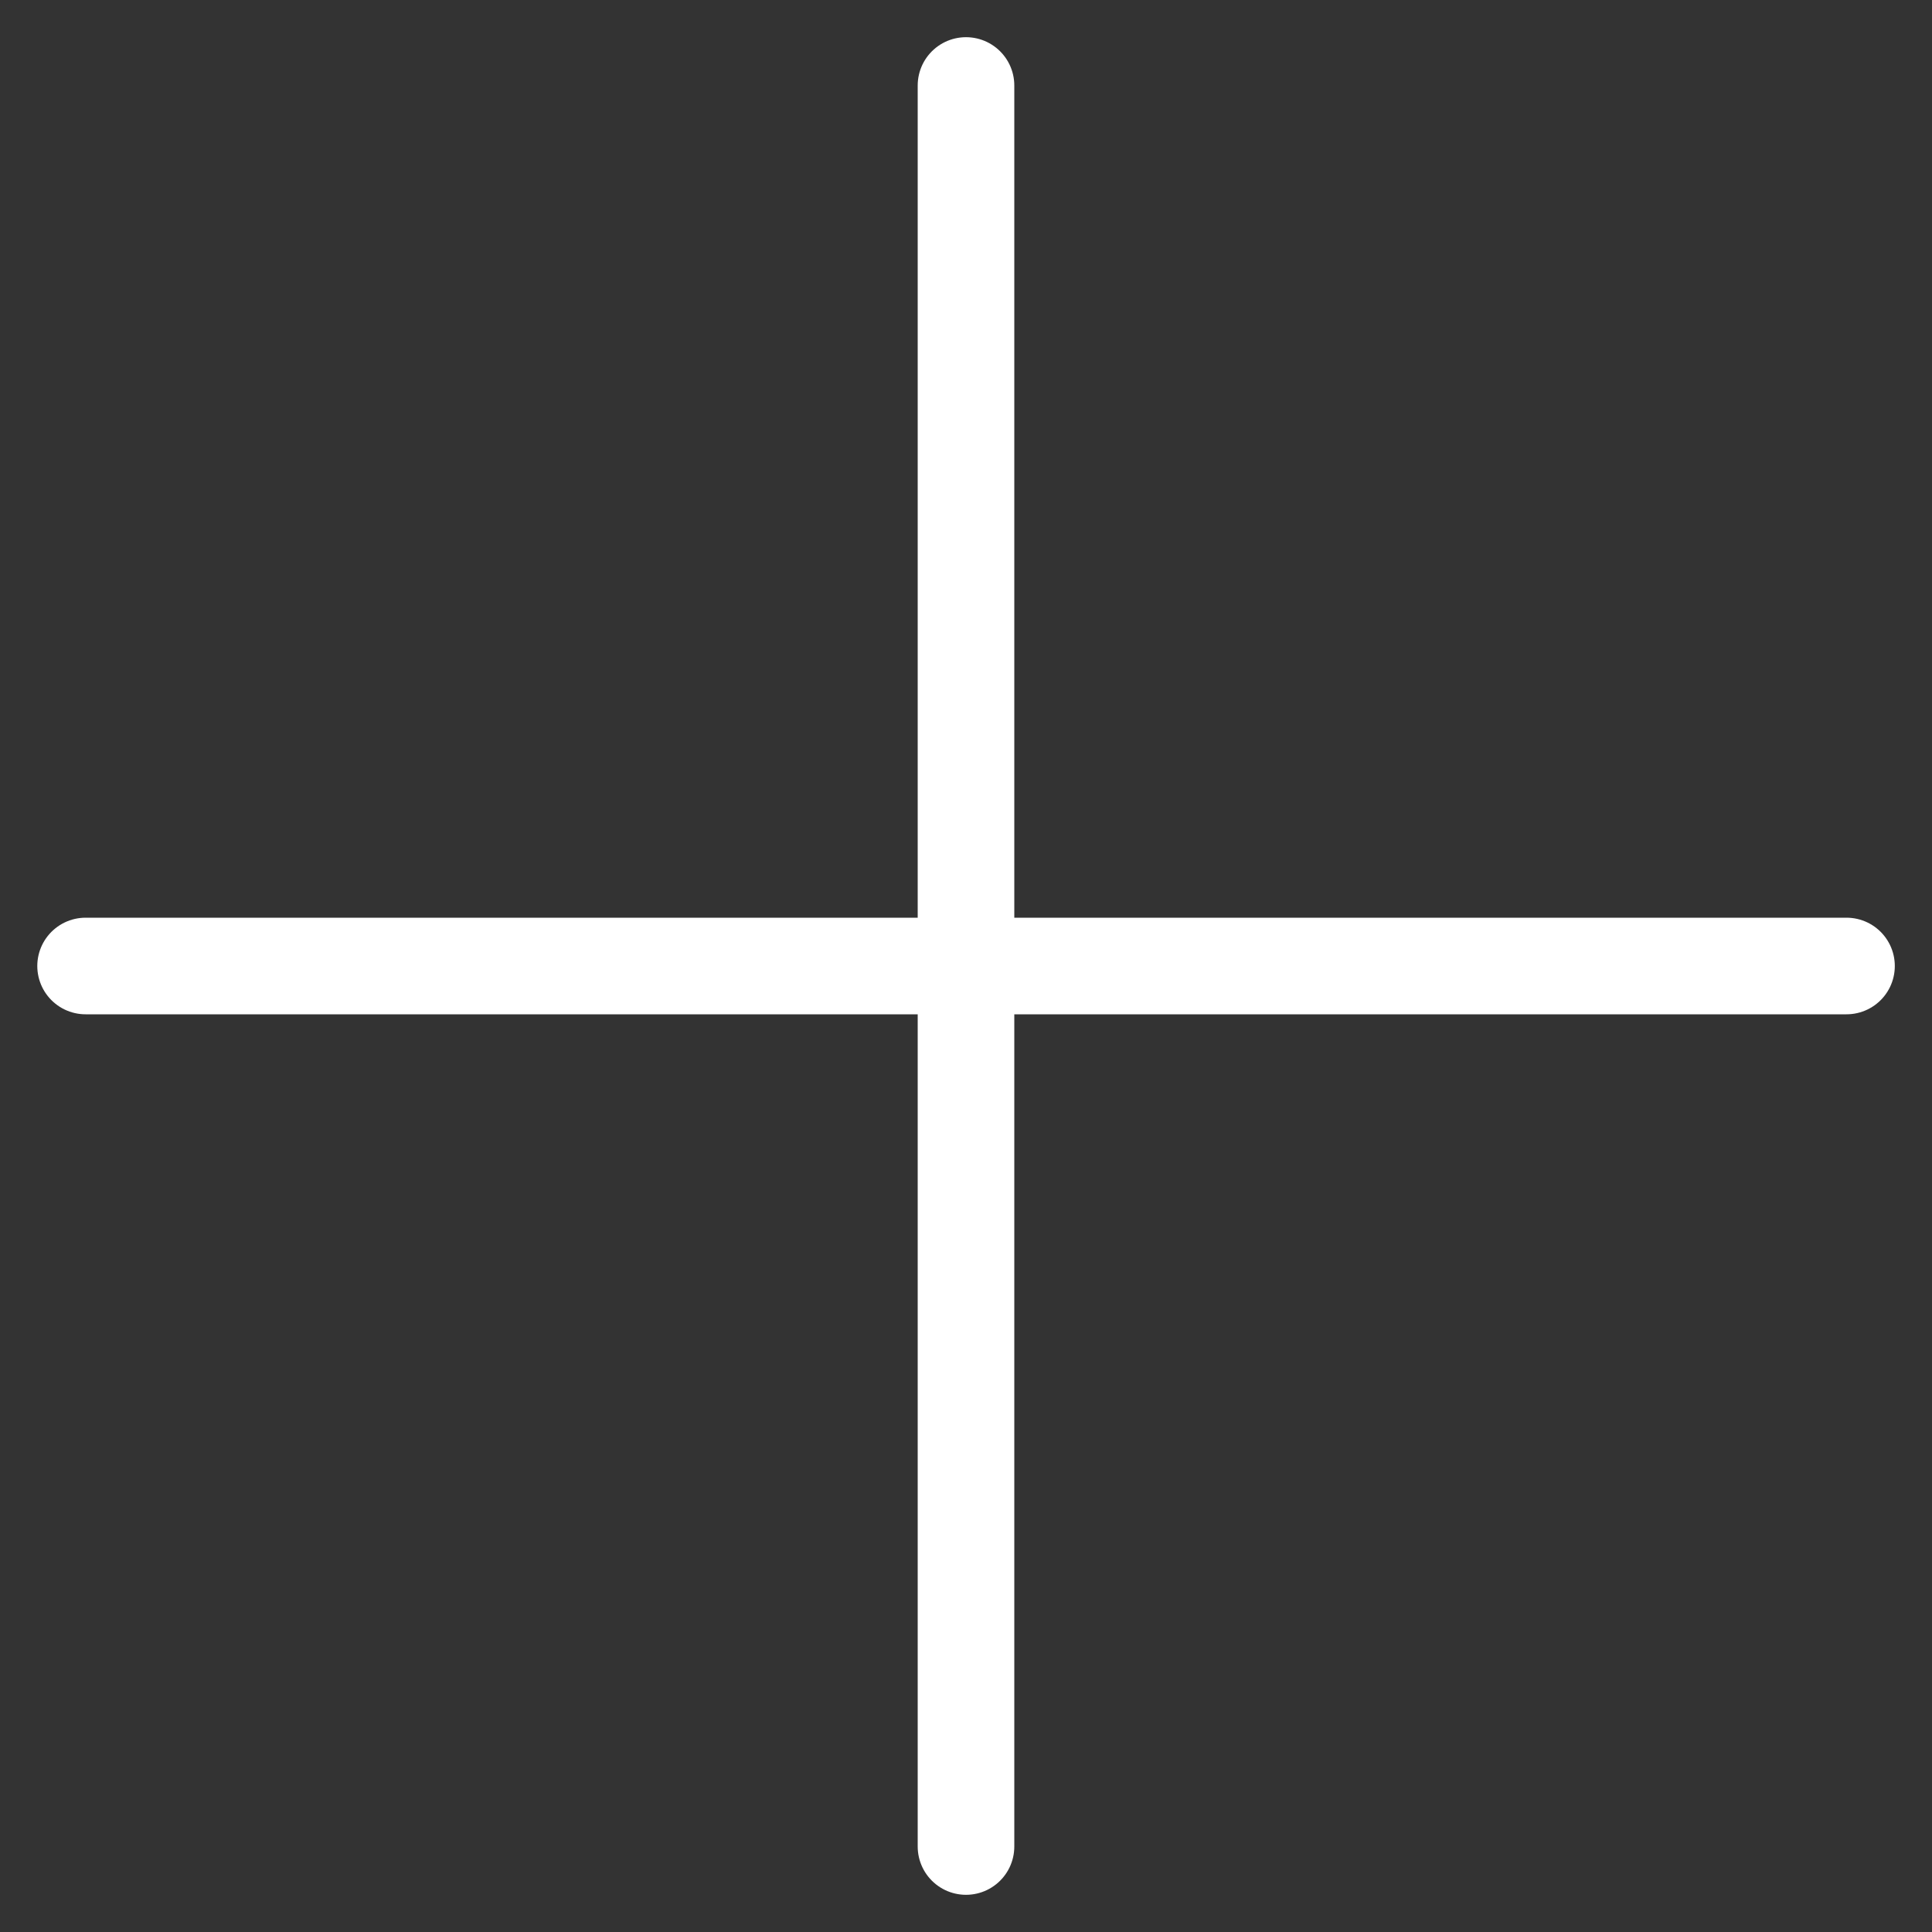 <?xml version="1.0" encoding="UTF-8"?> <svg xmlns="http://www.w3.org/2000/svg" width="20" height="20" viewBox="0 0 20 20" fill="none"><rect x="0" y="0" width="20" height="20" fill="#333333" stroke="none"/><g clip-path="url(#clip0_694_59)"><path d="M10 0.885V19.115" stroke="white" stroke-linecap="round" stroke-linejoin="round"></path><path d="M0.886 10H19.115" stroke="white" stroke-linecap="round" stroke-linejoin="round"></path></g><defs><clipPath id="clip0_694_59"><rect width="20" height="20" fill="white"></rect></clipPath></defs></svg> 